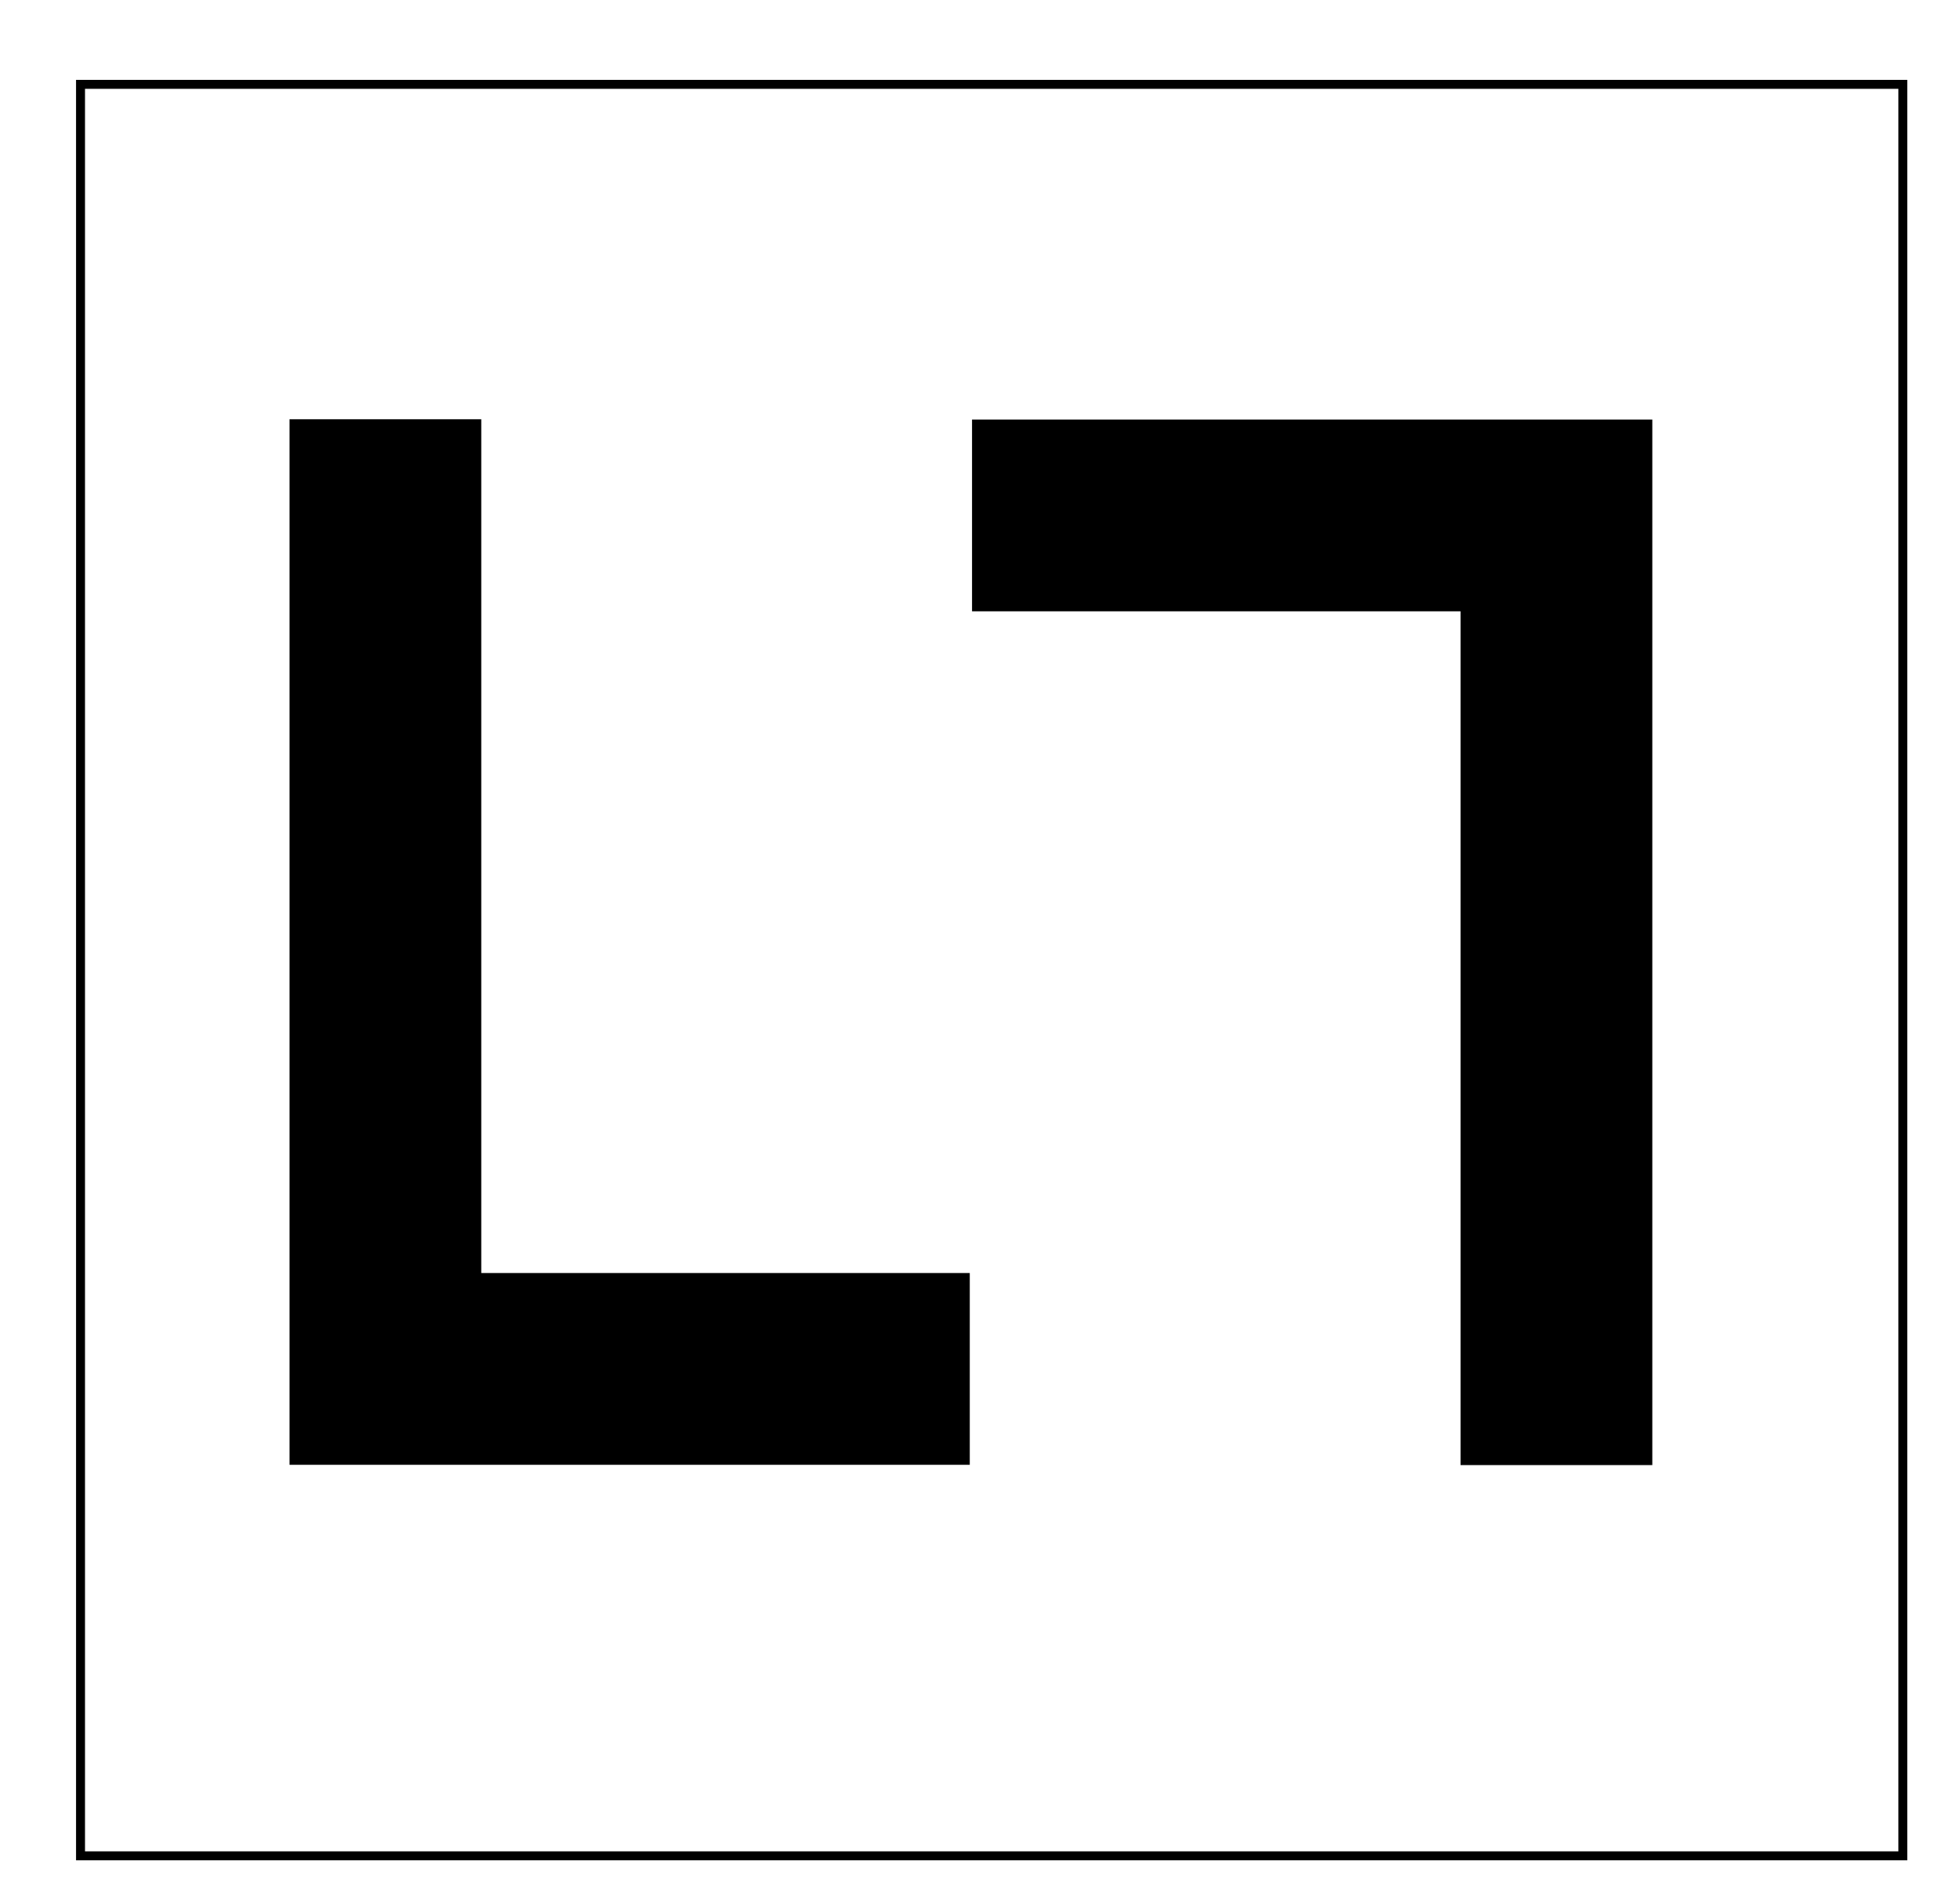 <?xml version="1.0" encoding="UTF-8" standalone="no"?>
<!-- Created with Inkscape (http://www.inkscape.org/) -->

<svg
   xmlns:dc="http://purl.org/dc/elements/1.1/"
   xmlns:cc="http://creativecommons.org/ns#"
   xmlns:rdf="http://www.w3.org/1999/02/22-rdf-syntax-ns#"
   xmlns:svg="http://www.w3.org/2000/svg"
   xmlns="http://www.w3.org/2000/svg"
   xmlns:sodipodi="http://sodipodi.sourceforge.net/DTD/sodipodi-0.dtd"
   xmlns:inkscape="http://www.inkscape.org/namespaces/inkscape"
   width="57.944mm"
   height="56.356mm"
   viewBox="0 0 57.944 56.356"
   version="1.1"
   id="svg8"
   inkscape:version="0.92.2 (5c3e80d, 2017-08-06)"
   sodipodi:docname="NAPX-F3-NC06a.svg">
  <defs
     id="defs2" />
  <sodipodi:namedview
     id="base"
     pagecolor="#ffffff"
     bordercolor="#666666"
     borderopacity="1.0"
     inkscape:pageopacity="0.0"
     inkscape:pageshadow="2"
     inkscape:zoom="1.4142136"
     inkscape:cx="181.13225"
     inkscape:cy="78.432345"
     inkscape:document-units="mm"
     inkscape:current-layer="layer1"
     showgrid="false"
     showguides="true"
     inkscape:guide-bbox="true"
     inkscape:window-width="1366"
     inkscape:window-height="715"
     inkscape:window-x="-8"
     inkscape:window-y="22"
     inkscape:window-maximized="1" />
  <g
     inkscape:label="Layer 1"
     inkscape:groupmode="layer"
     id="layer1"
     transform="translate(-21.431,-11.515)">
    <g
       id="g862">
      <g
         id="g853">
        <g
           id="g845">
          <path
             style="fill:none;stroke:#000000;stroke-width:5.675;stroke-linecap:butt;stroke-linejoin:miter;stroke-miterlimit:4;stroke-dasharray:none;stroke-opacity:1"
             d="M 67.491,54.871 V 26.768 H 50.197"
             id="path827"
             inkscape:connector-curvature="0" />
          <path
             inkscape:connector-curvature="0"
             id="path815"
             d="m 32.836,23.922 v 28.103 h 17.294"
             style="fill:none;stroke:#000000;stroke-width:5.675;stroke-linecap:butt;stroke-linejoin:miter;stroke-miterlimit:4;stroke-dasharray:none;stroke-opacity:1" />
          <rect
             rx="1.2762964e-018"
             y="14.011"
             x="23.814"
             height="52.423"
             width="53.928"
             id="rect833"
             style="opacity:1;fill:none;fill-opacity:1;fill-rule:nonzero;stroke:#000000;stroke-width:0.265;stroke-miterlimit:4;stroke-dasharray:none;stroke-dashoffset:0;stroke-opacity:1" />
          <rect
             rx="1.7529305e-018"
             y="12.97"
             x="23.019"
             height="46.964"
             width="42.862"
             id="rect840"
             style="opacity:1;fill:none;fill-opacity:1;fill-rule:nonzero;stroke:none;stroke-width:0.251;stroke-miterlimit:4;stroke-dasharray:1.507, 1.507;stroke-dashoffset:0;stroke-opacity:1" />
          <rect
             rx="1.1621998e-018"
             y="11.515"
             x="21.431"
             height="56.356"
             width="57.944"
             id="rect821"
             style="opacity:1;fill:none;fill-opacity:1;fill-rule:nonzero;stroke:none;stroke-width:0.248;stroke-miterlimit:4;stroke-dasharray:1.487, 1.487;stroke-dashoffset:0;stroke-opacity:1" />
        </g>
      </g>
    </g>
  </g>
</svg>
